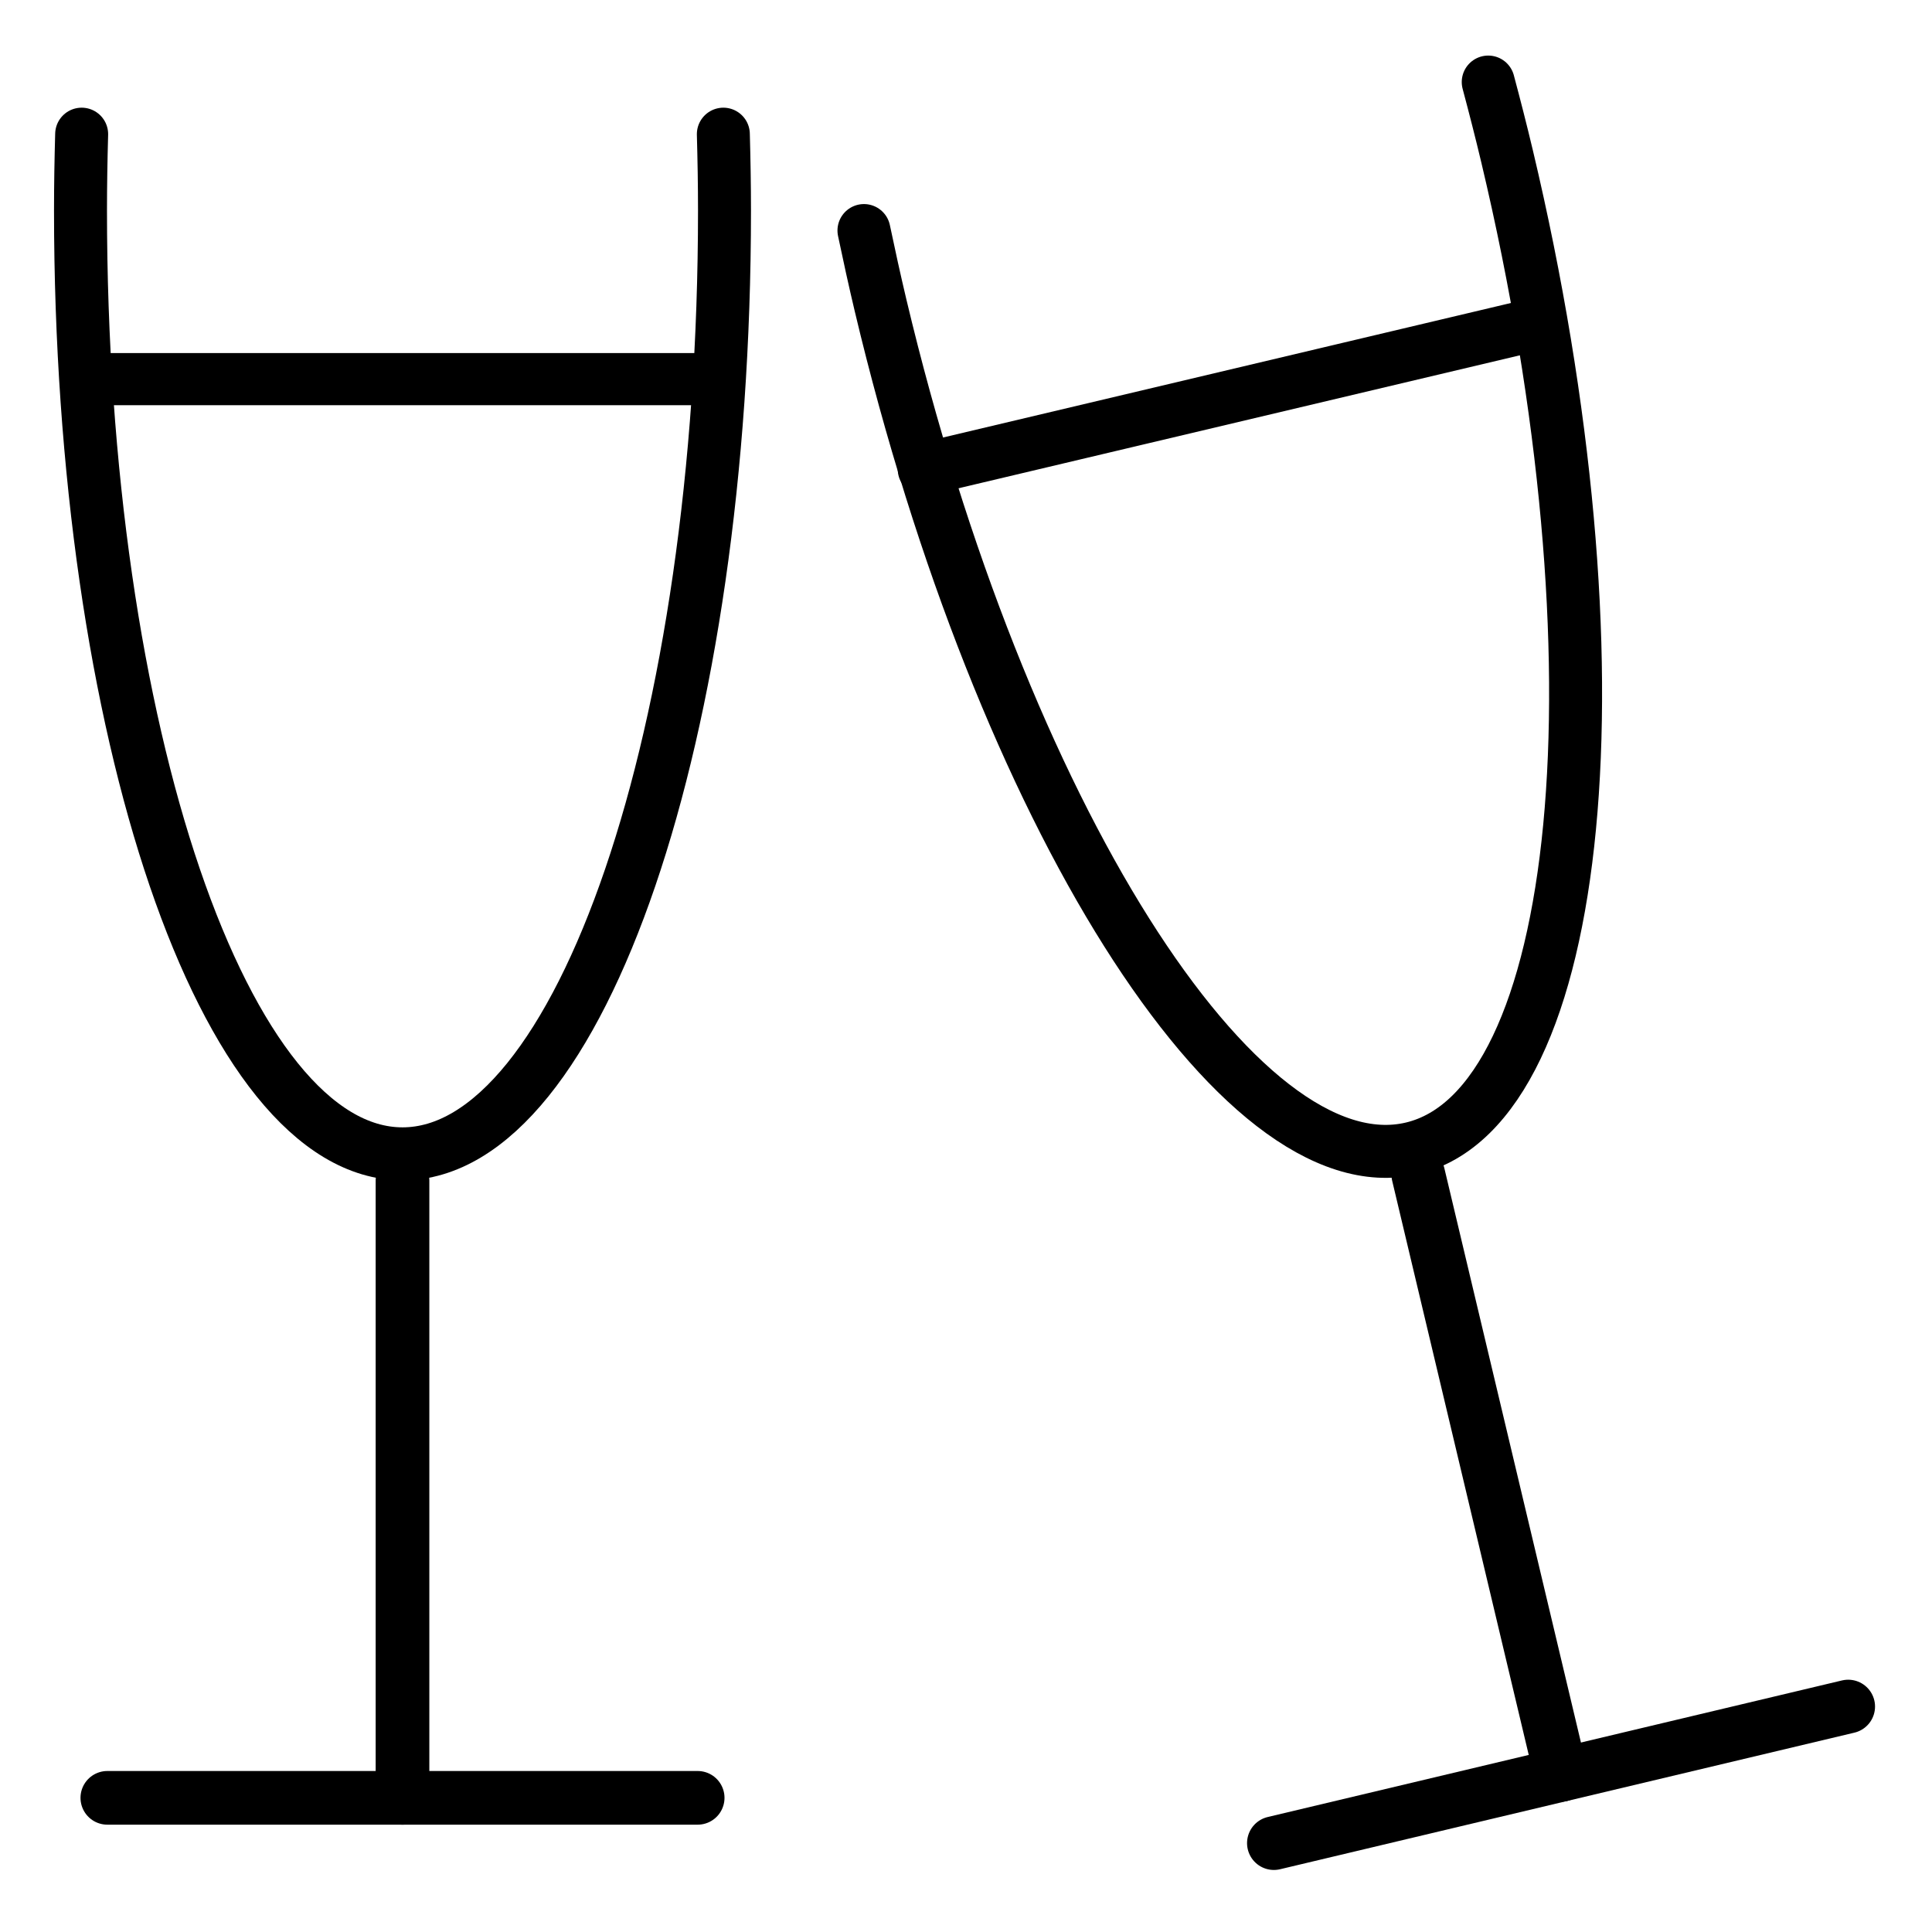 <svg id="emoji" viewBox="0 0 72 72" version="1.1" xmlns="http://www.w3.org/2000/svg">
  <g id="line-supplement">
    <path fill="none" stroke="#000000" stroke-linecap="round" stroke-linejoin="round" stroke-miterlimit="10" stroke-width="1.943" d="M26.51,14.13h-23"/>
    <path fill="none" stroke="#000000" stroke-linecap="round" stroke-linejoin="round" stroke-miterlimit="10" stroke-width="1.974" d="M57.404,12.046L34.443,17.485"/>
  </g>
  <g id="line">
    <line x1="15" x2="15" y1="44" y2="67" fill="none" stroke="#000000" stroke-linecap="round" stroke-linejoin="round" stroke-miterlimit="10" stroke-width="2"/>
    <line x1="4" x2="26" y1="67" y2="67" fill="none" stroke="#000000" stroke-linecap="round" stroke-linejoin="round" stroke-miterlimit="10" stroke-width="2"/>
    <path fill="none" stroke="#000000" stroke-linecap="round" stroke-linejoin="round" stroke-miterlimit="10" stroke-width="1.974" d="M3.043,5C3.017,5.941,3,6.889,3,7.85C3,27.263,8.373,43,15,43S27,27.263,27,7.85c0-0.961-0.017-1.909-0.043-2.85"/>
    <line x1="52.854" x2="58.176" y1="43.767" y2="66.143" fill="none" stroke="#000000" stroke-linecap="round" stroke-linejoin="round" stroke-miterlimit="10" stroke-width="2"/>
    <line x1="47.474" x2="68.877" y1="68.688" y2="63.598" fill="none" stroke="#000000" stroke-linecap="round" stroke-linejoin="round" stroke-miterlimit="10" stroke-width="2"/>
    <path fill="none" stroke="#000000" stroke-linecap="round" stroke-linejoin="round" stroke-miterlimit="10" stroke-width="1.974" d="M32.197,8.592c0.193,0.921,0.396,1.848,0.618,2.783c4.492,18.886,13.36,32.953,19.807,31.419 s8.033-18.087,3.541-36.973c-0.222-0.934-0.458-1.853-0.701-2.763"/>
  </g>
</svg>
